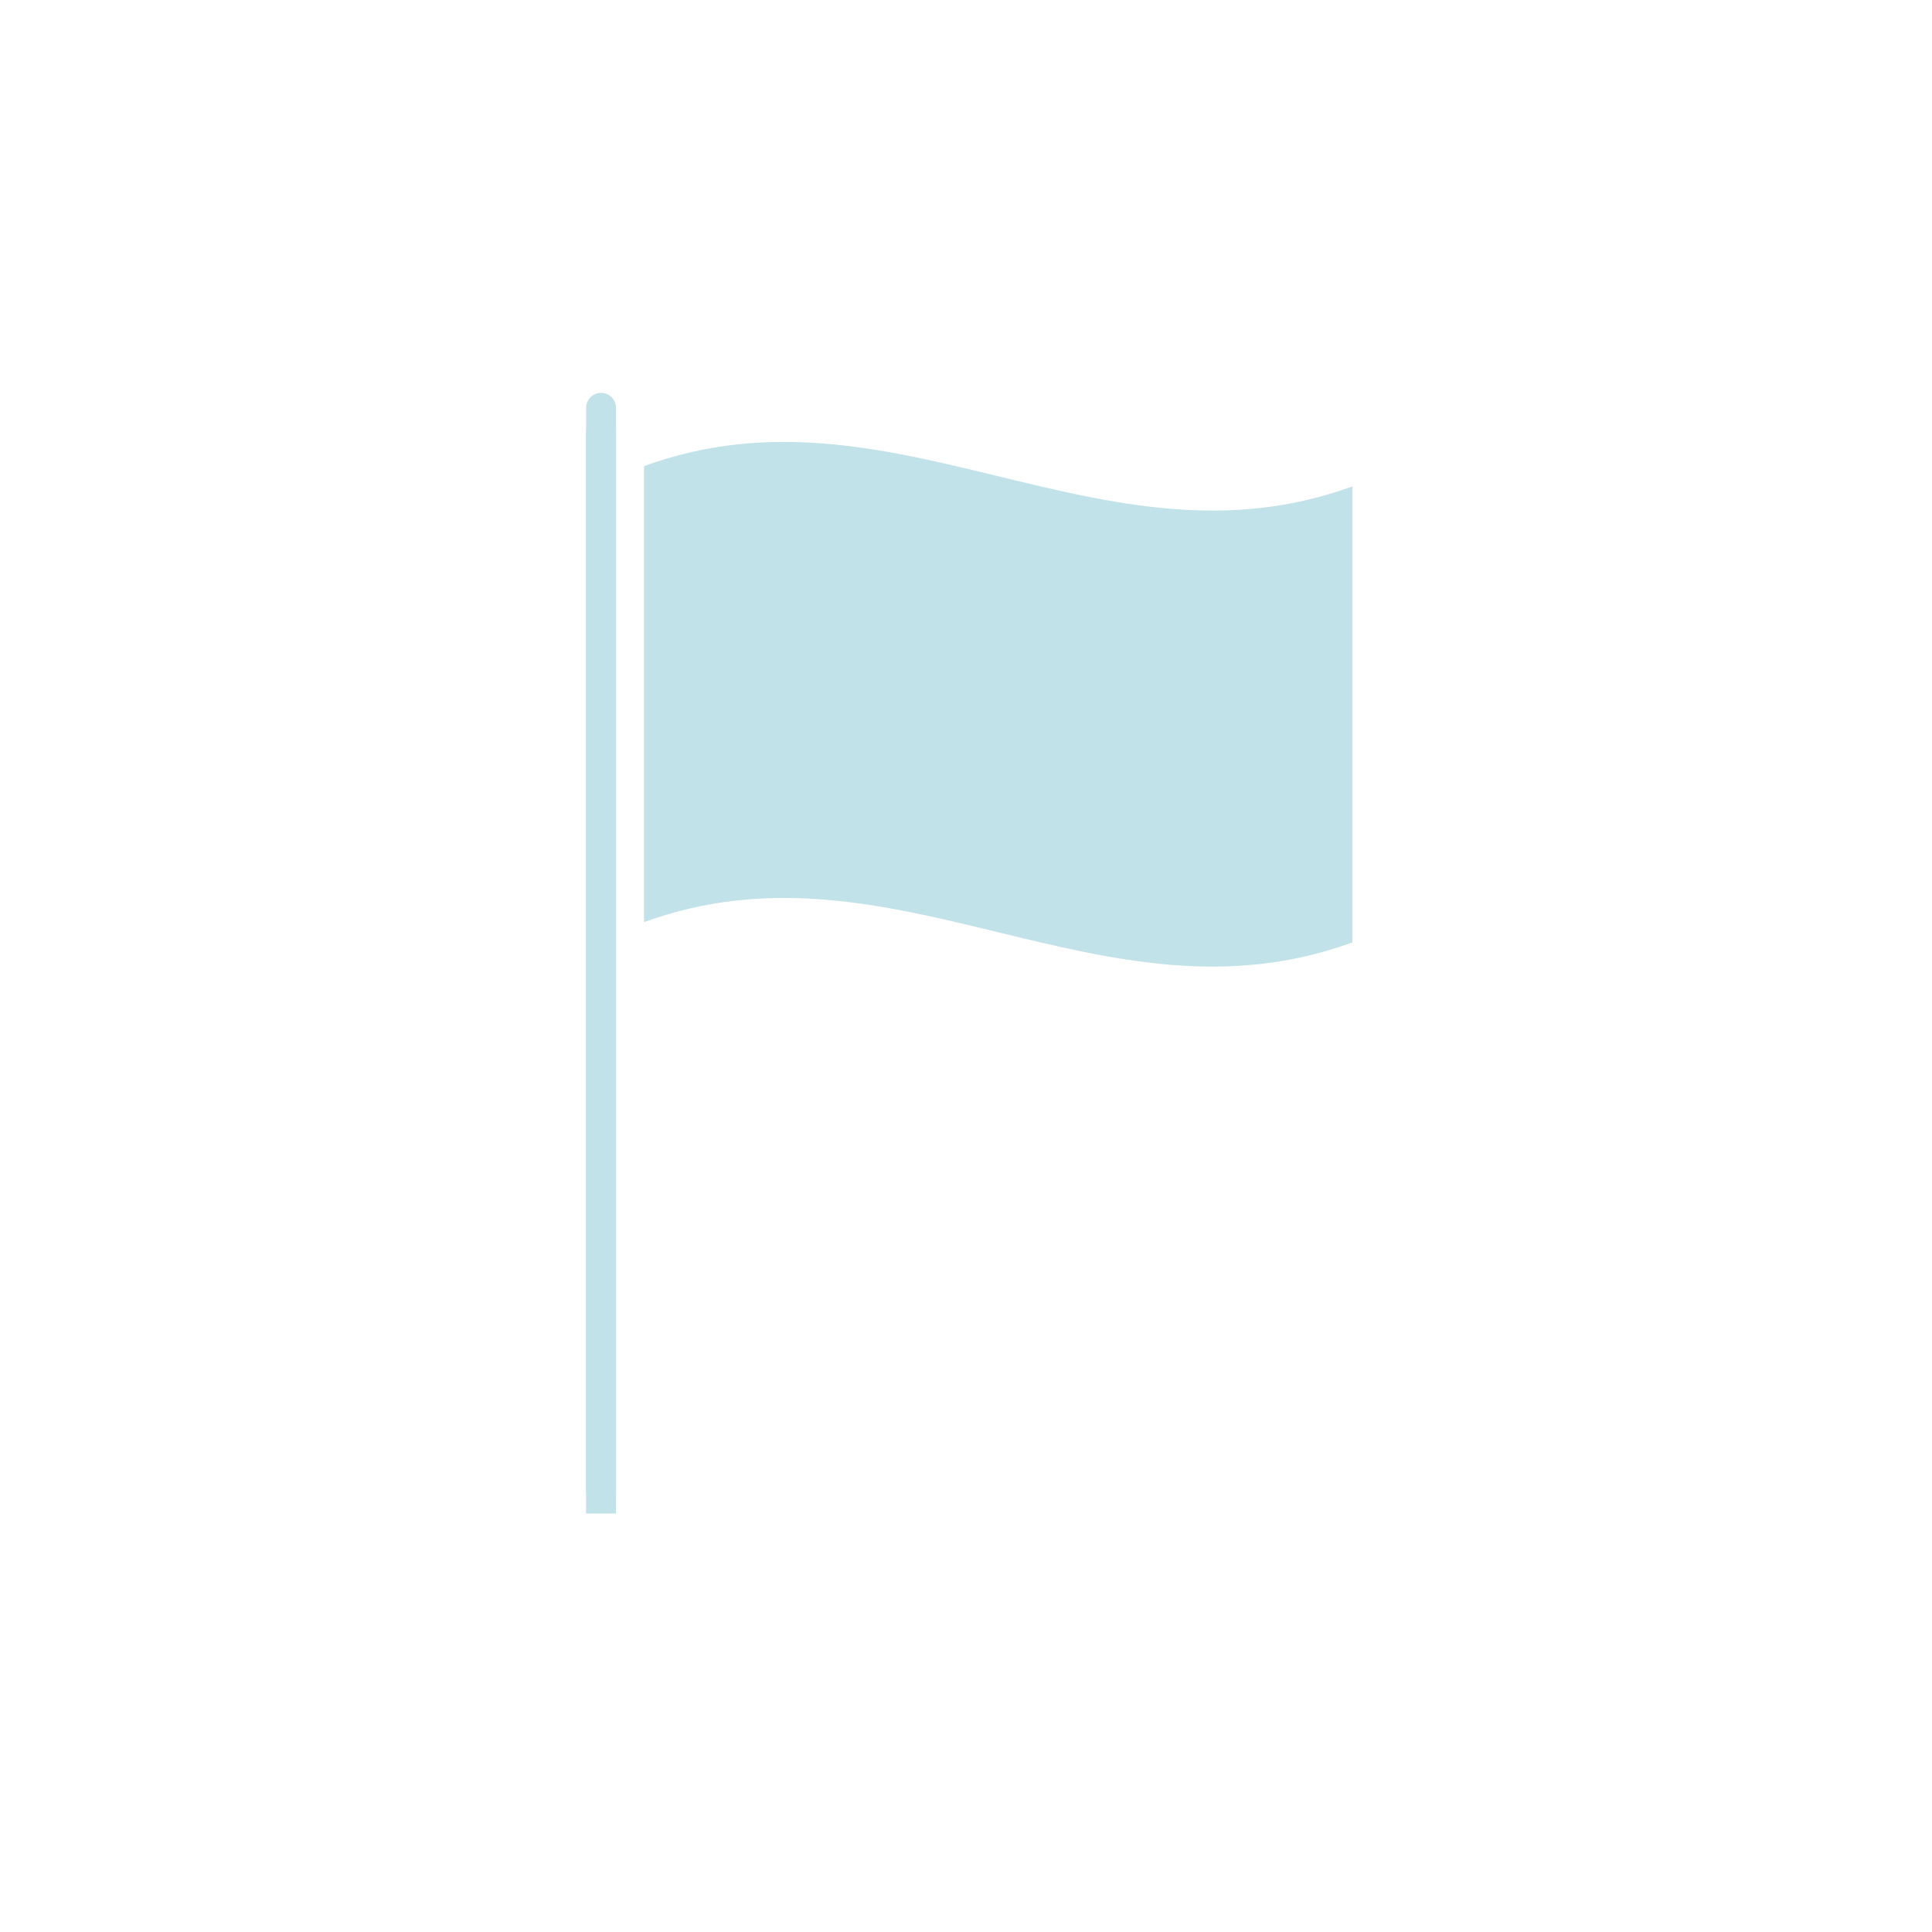 <?xml version="1.0" encoding="UTF-8"?>
<svg width="90px" height="90px" viewBox="0 0 90 90" version="1.1" xmlns="http://www.w3.org/2000/svg" xmlns:xlink="http://www.w3.org/1999/xlink">
    <!-- Generator: Sketch 44 (41411) - http://www.bohemiancoding.com/sketch -->
    <title>card-1-icon</title>
    <desc>Created with Sketch.</desc>
    <defs>
        <path d="M0,0 L0,50.505 L0,0 Z" id="path-1"></path>
        <path d="M0,1 L0,51.505 L0,1 Z" id="path-2"></path>
    </defs>
    <g id="Sprite-170316" stroke="none" stroke-width="1" fill="none" fill-rule="evenodd">
        <g id="card-1-icon">
            <g id="Group" transform="translate(28, 19)">
                <g id="Combined-Shape" stroke-linecap="square" stroke-linejoin="round">
                    <use fill="#D8D8D8" xlink:href="#path-1"></use>
                    <use stroke="#C2E2E9" stroke-width="1.395" fill="#C2E2E9" xlink:href="#path-1"></use>
                </g>
                <g id="Combined-Shape-Copy" stroke-linecap="square">
                    <use fill="#D8D8D8" xlink:href="#path-2"></use>
                    <use stroke="#C2E2E9" stroke-width="1.395" fill="#C2E2E9" xlink:href="#path-2"></use>
                </g>
                <path d="M35,24.901 C23.371,29.15 13.629,19.709 2,23.958 L2,2.714 C13.629,-1.535 23.371,7.906 35,3.657 L35,24.901 Z" id="Fill-1" fill="#C2E2E9"></path>
            </g>
        </g>
    </g>
</svg>